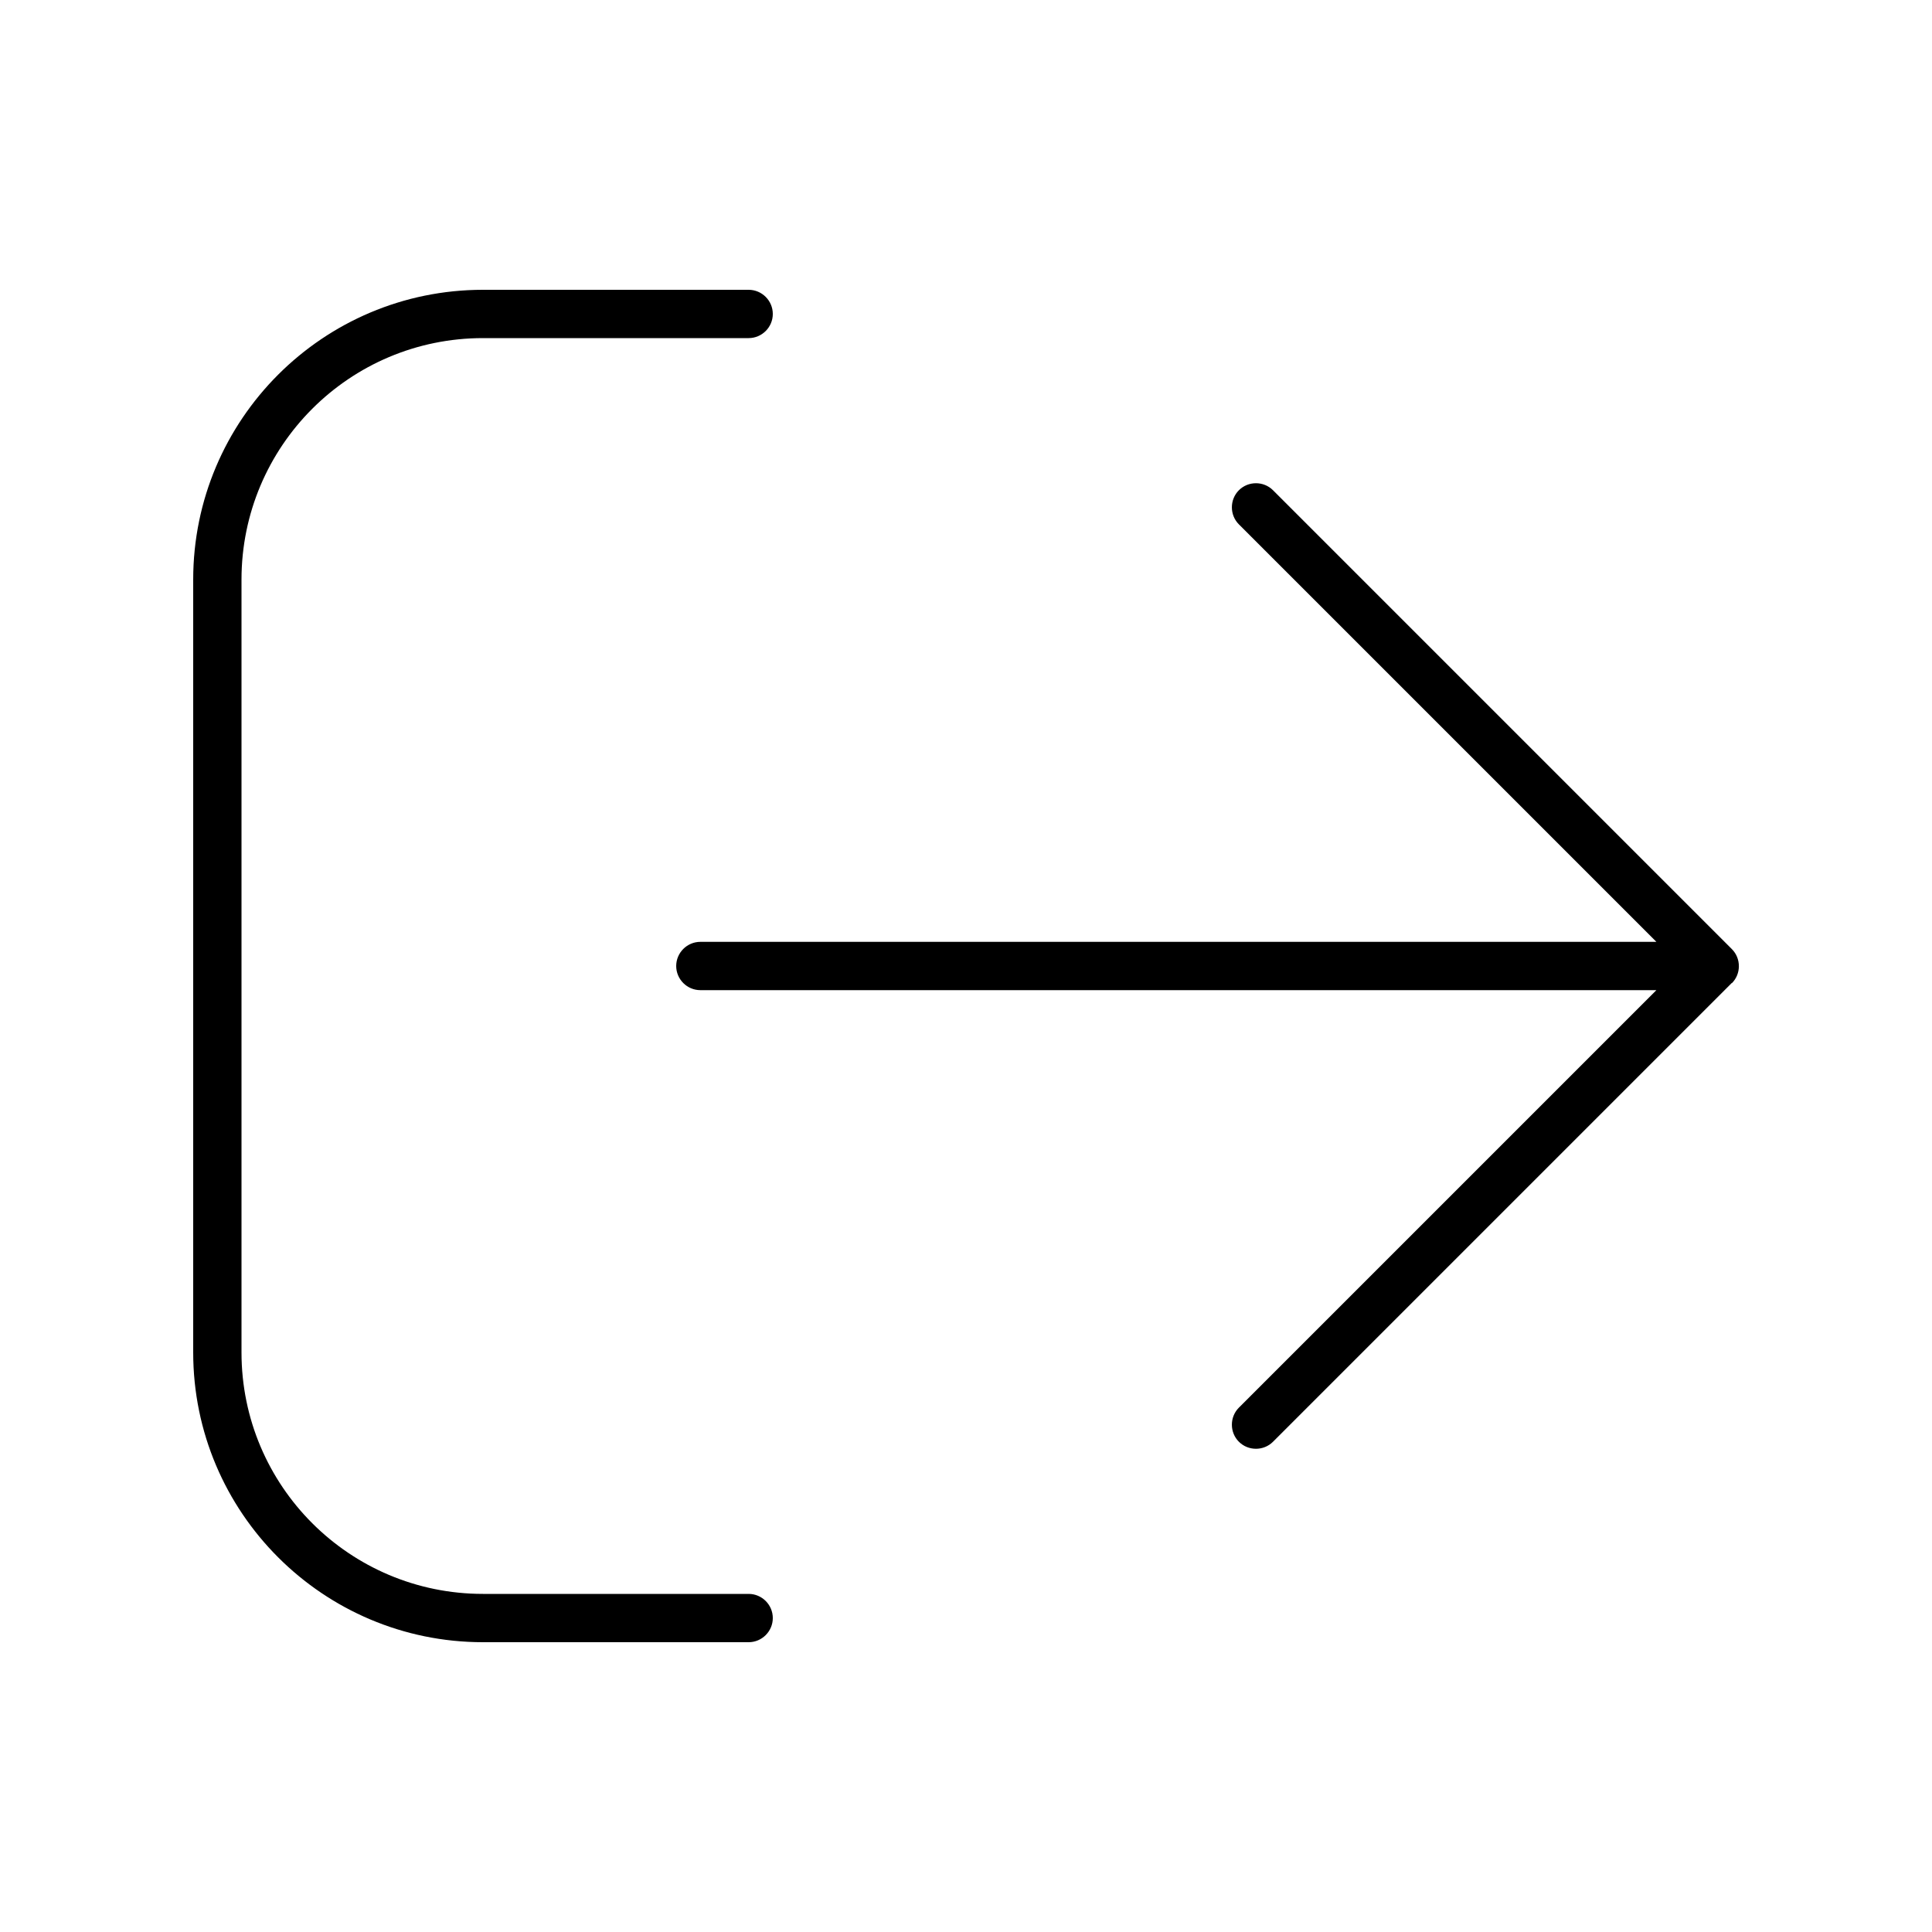 <svg xmlns="http://www.w3.org/2000/svg" viewBox="0 0 640 640"><!--! Font Awesome Pro 7.1.0 by @fontawesome - https://fontawesome.com License - https://fontawesome.com/license (Commercial License) Copyright 2025 Fonticons, Inc. --><path opacity=".4" fill="currentColor" d=""/><path fill="currentColor" d="M248 112C252.4 112 256 108.4 256 104C256 99.6 252.4 96 248 96L160 96C107 96 64 139 64 192L64 448C64 501 107 544 160 544L248 544C252.4 544 256 540.4 256 536C256 531.6 252.4 528 248 528L160 528C115.8 528 80 492.2 80 448L80 192C80 147.8 115.8 112 160 112L248 112zM573.7 325.7C576.8 322.6 576.8 317.5 573.7 314.4L421.7 162.4C418.6 159.3 413.5 159.3 410.4 162.4C407.3 165.5 407.3 170.6 410.4 173.7L548.7 312L232 312C227.6 312 224 315.6 224 320C224 324.4 227.6 328 232 328L548.7 328L410.4 466.3C407.3 469.4 407.3 474.5 410.4 477.6C413.5 480.7 418.6 480.7 421.7 477.6L573.7 325.6z"/></svg>